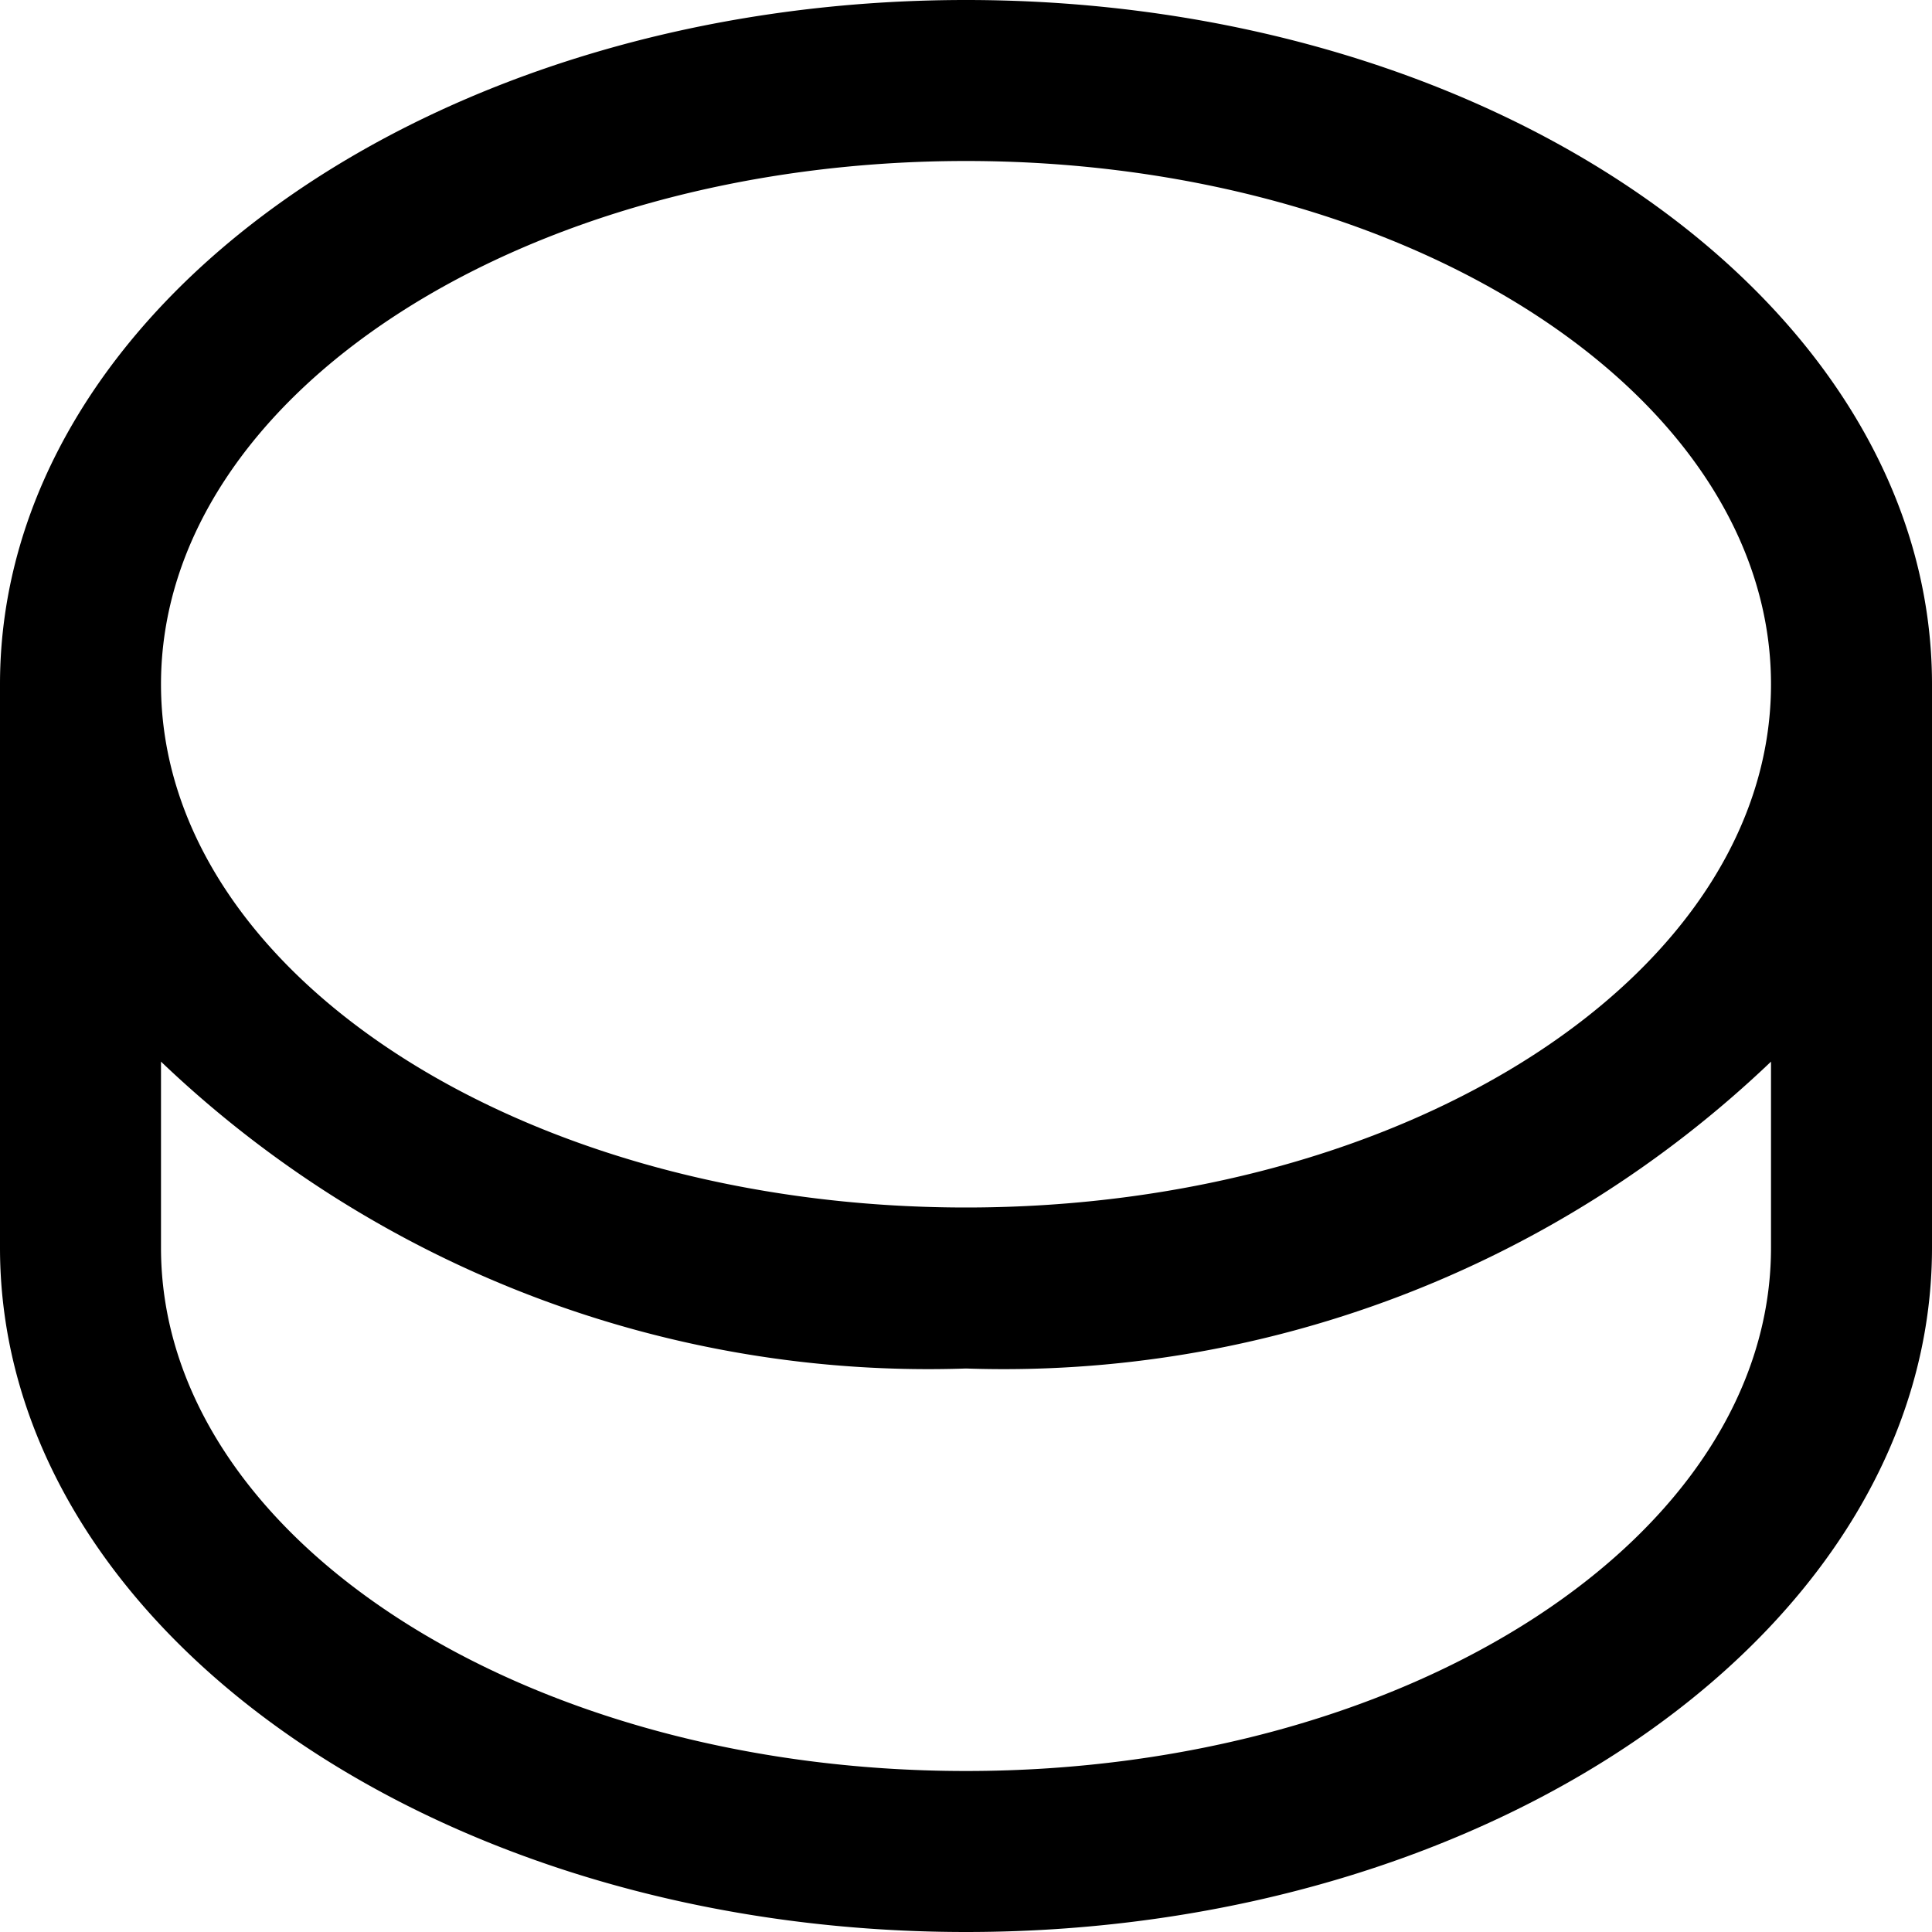 <?xml version="1.0" encoding="UTF-8"?>
<svg xmlns="http://www.w3.org/2000/svg" id="Layer_1" data-name="Layer 1" viewBox="0 0 24 24" width="512" height="512"><path d="M12,0C5.383,0,0,3.813,0,8.5v7C0,20.187,5.383,24,12,24s12-3.813,12-8.5v-7C24,3.813,18.617,0,12,0Zm0,2c5.514,0,10,2.916,10,6.5S17.514,15,12,15,2,12.084,2,8.5,6.486,2,12,2ZM22,15.5c0,3.584-4.486,6.5-10,6.5S2,19.084,2,15.5V13.188A13.8,13.8,0,0,0,12,17a13.8,13.8,0,0,0,10-3.812Z"/></svg>
